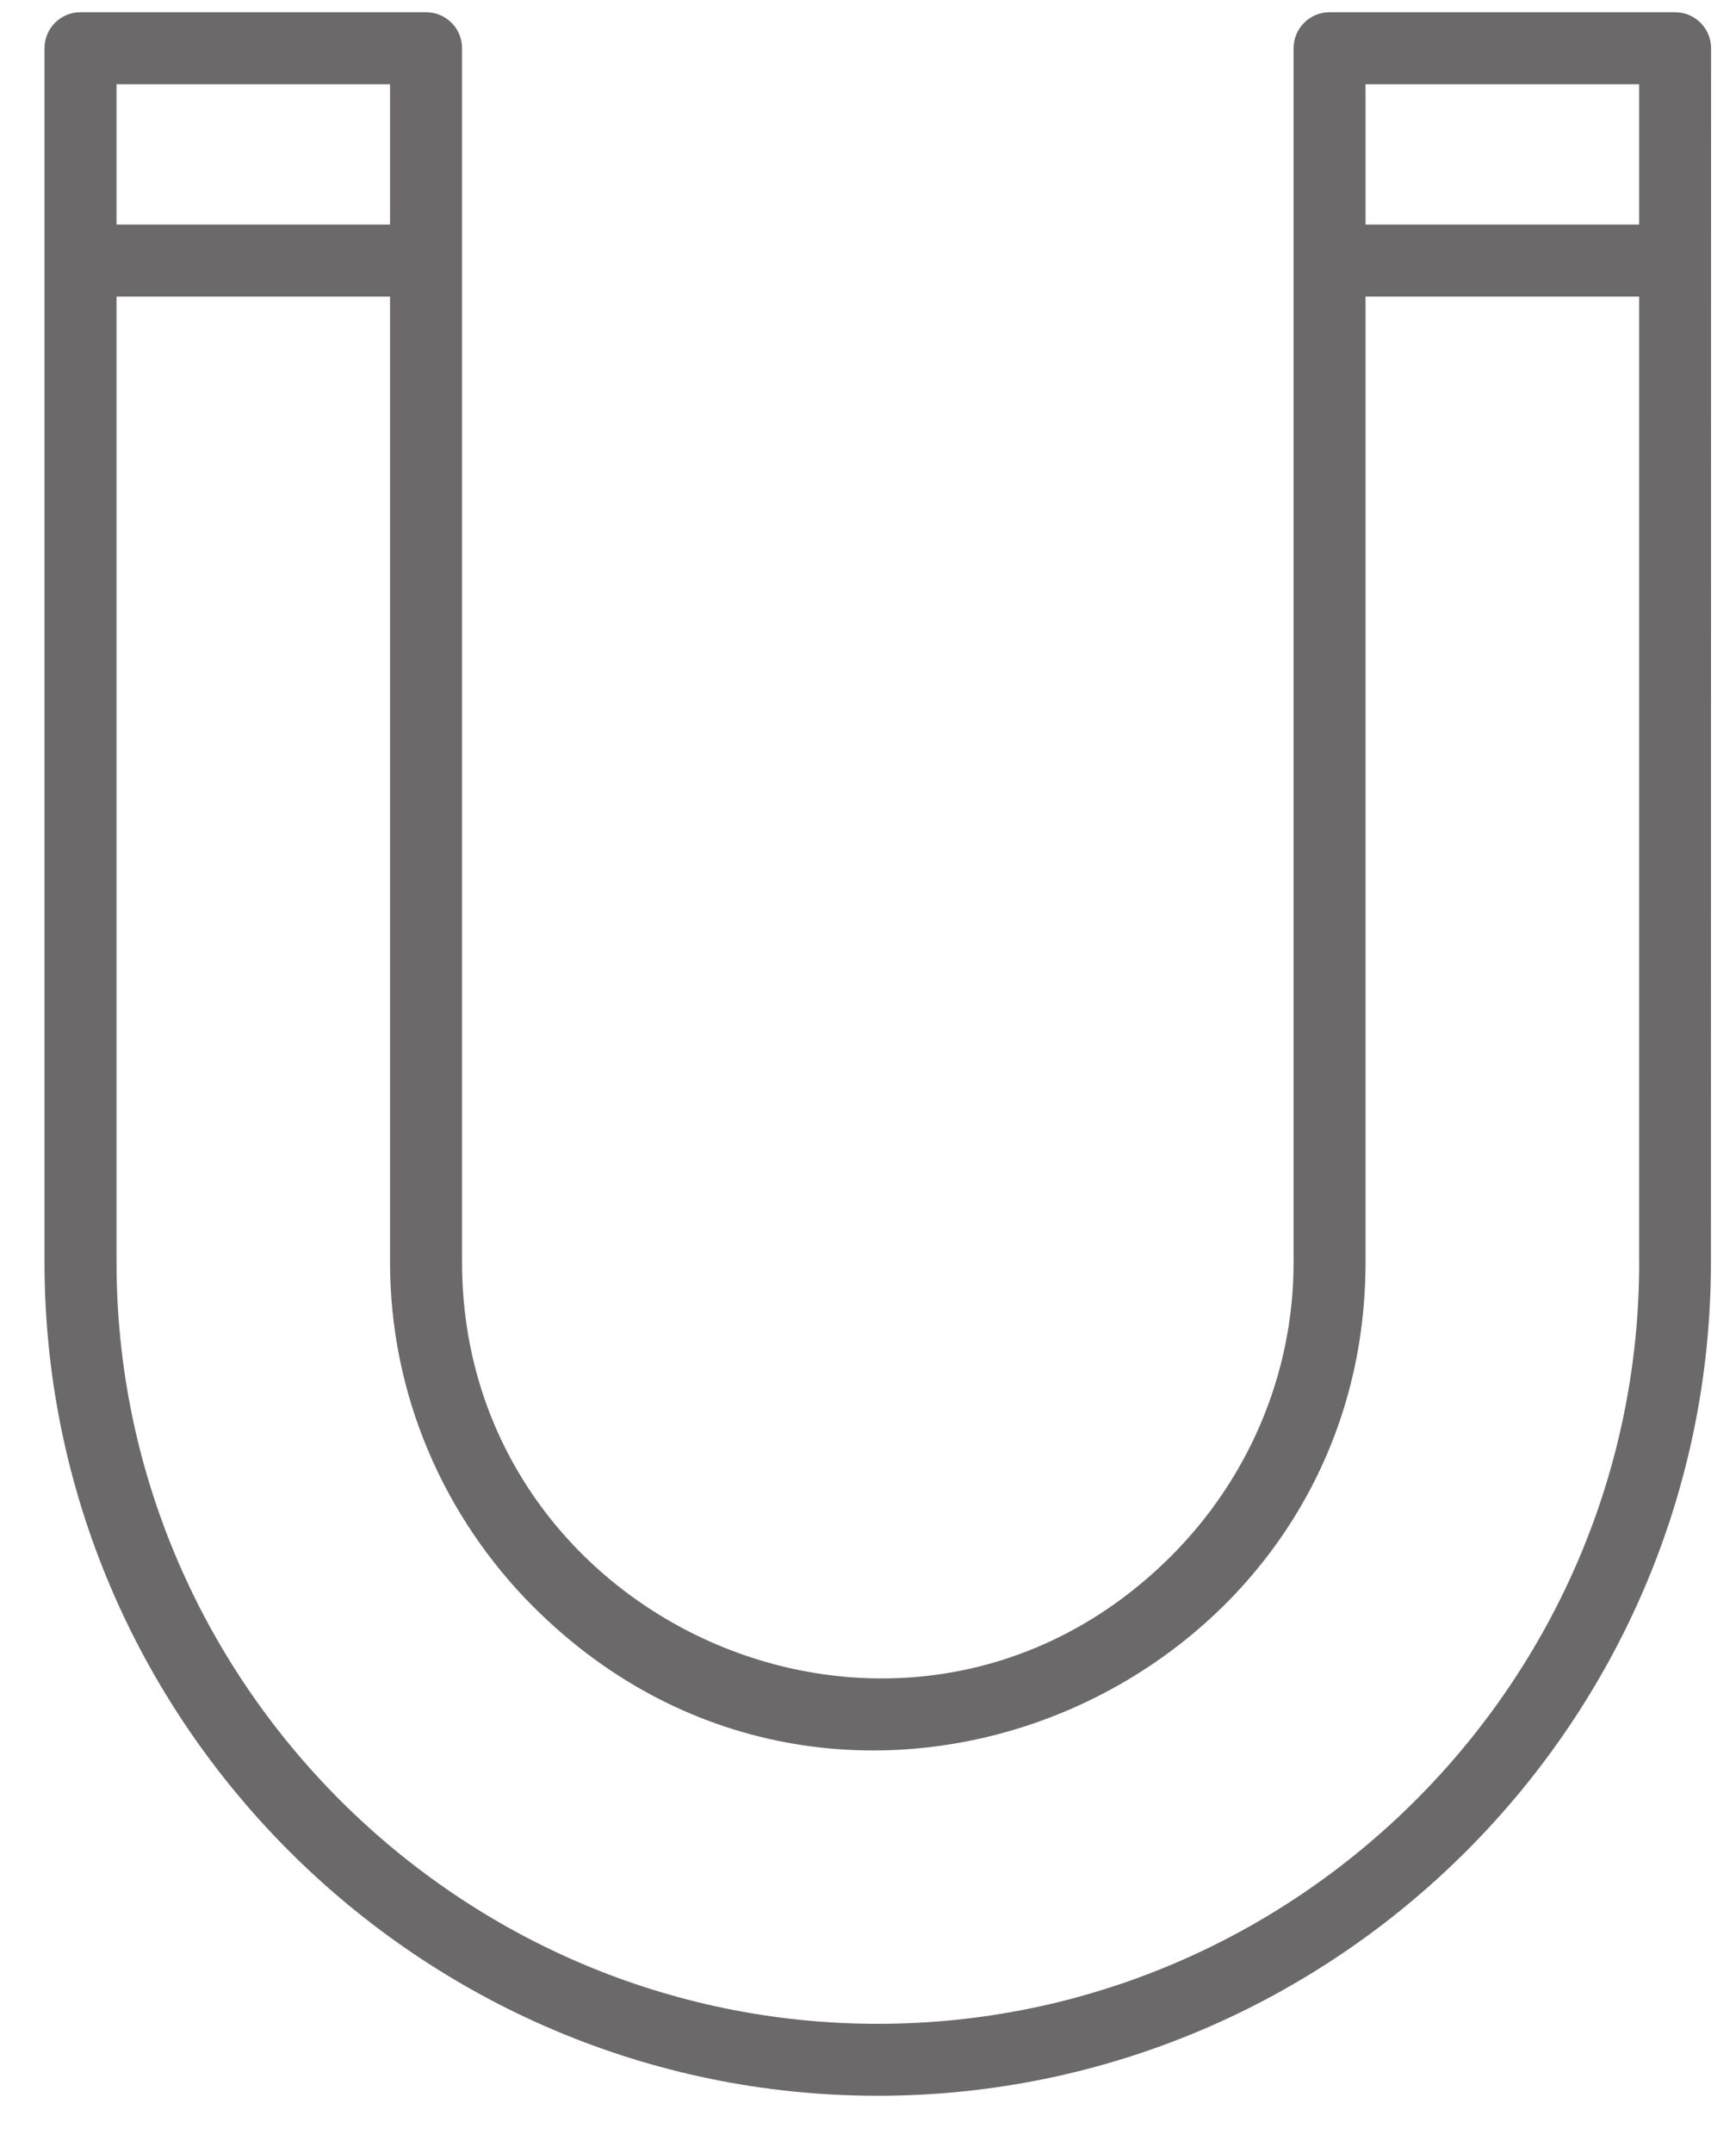 <svg width="25" height="31" viewBox="0 0 25 31" fill="none" xmlns="http://www.w3.org/2000/svg">
<path fill-rule="evenodd" clip-rule="evenodd" d="M24.641 0.694C24.641 0.408 24.409 0.176 24.122 0.176H19.148C18.861 0.176 18.629 0.408 18.629 0.694V18.175C18.629 19.819 17.953 21.316 16.868 22.403C13.06 26.211 6.654 23.419 6.654 18.175V0.694C6.654 0.408 6.422 0.176 6.135 0.176H1.159C0.872 0.176 0.641 0.408 0.641 0.694V18.175C0.641 24.782 6.035 30.176 12.64 30.176C19.246 30.176 24.639 24.782 24.639 18.175L24.641 0.694ZM23.605 18.175V4.27H19.665V18.175C19.665 24.336 12.143 27.597 7.681 23.135C6.408 21.861 5.617 20.105 5.617 18.175V4.27H1.678V18.175C1.678 24.21 6.608 29.14 12.642 29.14C18.676 29.14 23.606 24.21 23.606 18.175H23.605ZM23.605 3.234H19.665V1.213H23.605V3.234ZM5.617 3.234H1.678V1.213H5.617V3.234Z" fill="#6B6969"/>
</svg>
